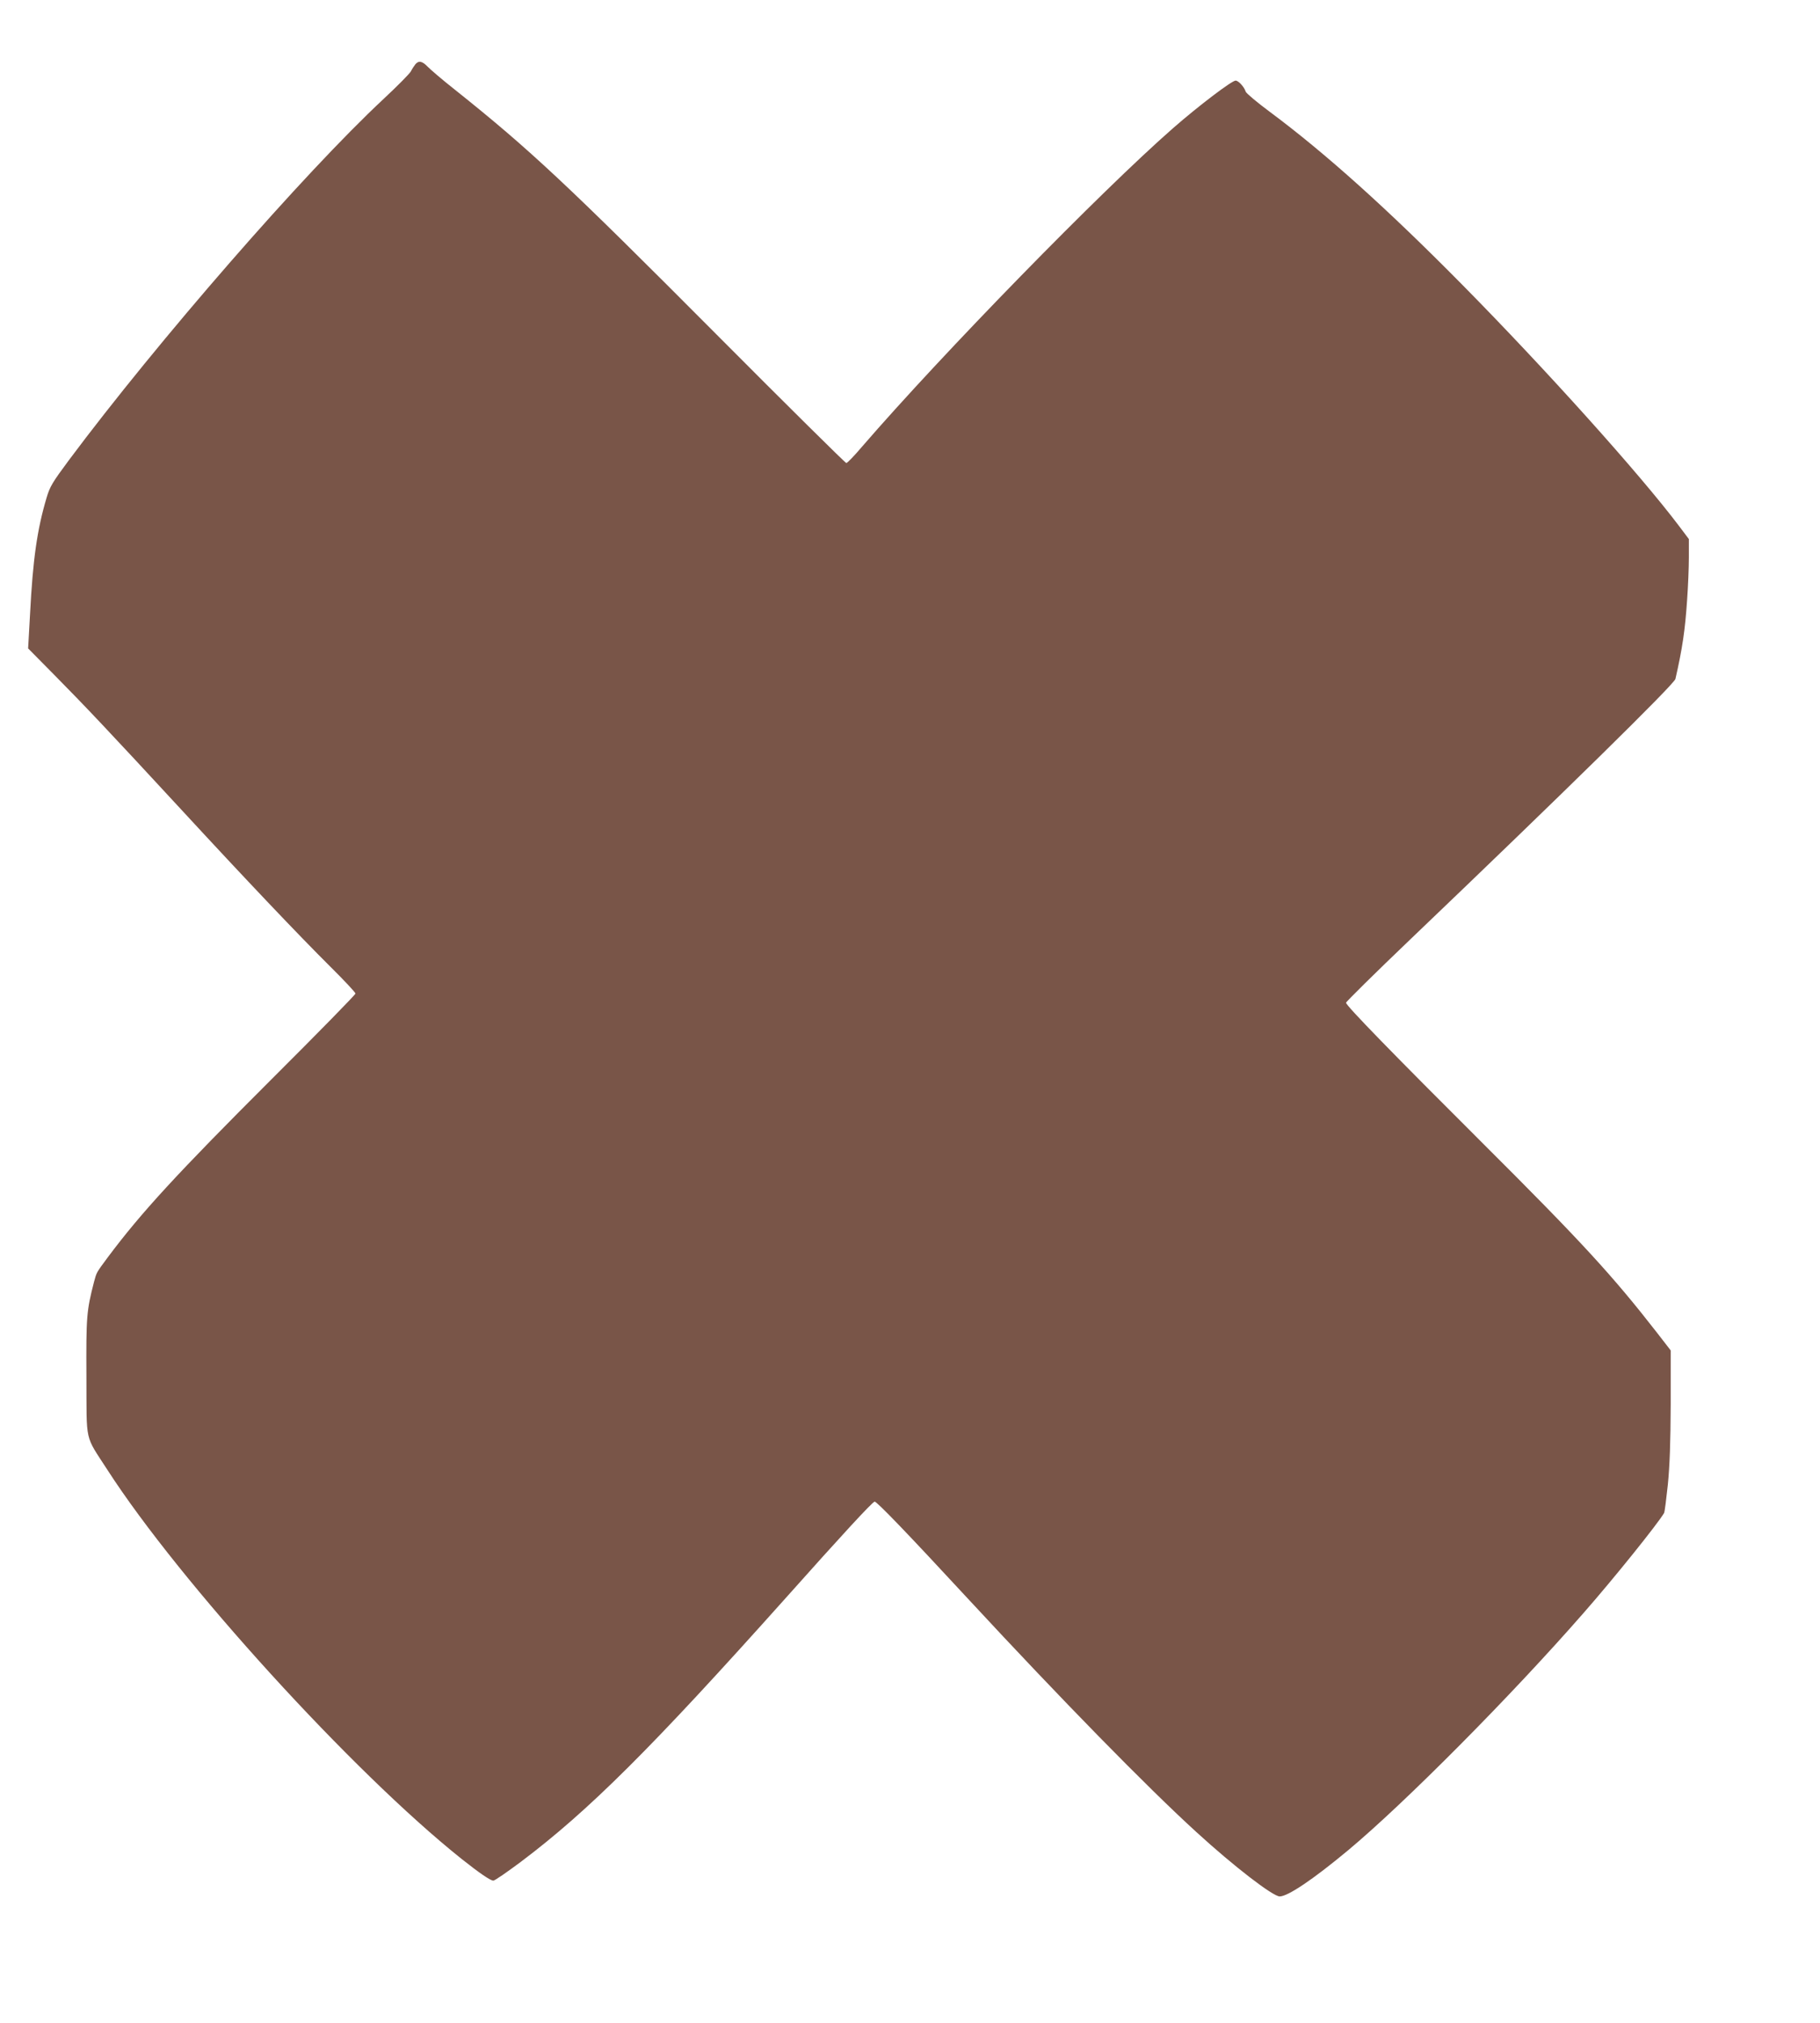 <?xml version="1.0" standalone="no"?>
<!DOCTYPE svg PUBLIC "-//W3C//DTD SVG 20010904//EN"
 "http://www.w3.org/TR/2001/REC-SVG-20010904/DTD/svg10.dtd">
<svg version="1.0" xmlns="http://www.w3.org/2000/svg"
 width="1152pt" height="1280pt" viewBox="0 0 1152 1280"
 preserveAspectRatio="xMidYMid meet">
<g transform="translate(0,1280) scale(0.1,-0.1)"
fill="#795548" stroke="none">
<path d="M2629 12393 c-8 -10 -21 -30 -28 -44 -7 -14 -85 -93 -173 -175 -507
-473 -1429 -1532 -1992 -2286 -103 -139 -120 -166 -141 -237 -60 -202 -87
-389 -105 -740 l-12 -214 164 -166 c190 -192 350 -361 798 -846 418 -453 748
-800 949 -1000 89 -88 161 -165 161 -172 0 -7 -238 -250 -529 -540 -603 -602
-828 -847 -1038 -1128 -75 -101 -71 -95 -88 -157 -47 -183 -50 -217 -48 -601
2 -425 -13 -362 133 -588 457 -709 1551 -1911 2242 -2462 115 -91 182 -137
201 -137 9 0 87 54 174 119 429 323 825 717 1678 1671 354 397 545 604 561
608 12 3 204 -196 599 -623 581 -627 1125 -1183 1439 -1469 235 -215 483 -406
526 -406 52 0 212 108 432 291 361 301 1034 979 1491 1502 194 221 471 566
510 633 4 6 14 87 24 180 12 123 17 262 18 509 l0 340 -89 115 c-279 358 -475
572 -1090 1185 -585 583 -876 882 -876 900 0 6 183 187 407 401 964 921 1671
1615 1678 1648 44 193 61 307 74 501 6 83 11 203 11 267 l0 117 -64 85 c-247
327 -838 985 -1371 1525 -474 480 -866 832 -1217 1093 -81 60 -150 118 -153
128 -10 31 -46 70 -64 70 -24 0 -236 -161 -397 -302 -456 -399 -1456 -1423
-1968 -2015 -48 -57 -93 -103 -99 -103 -6 0 -376 366 -822 814 -942 946 -1181
1170 -1655 1548 -80 63 -158 130 -174 147 -34 35 -56 39 -77 14z"/>
</g>
</svg>
